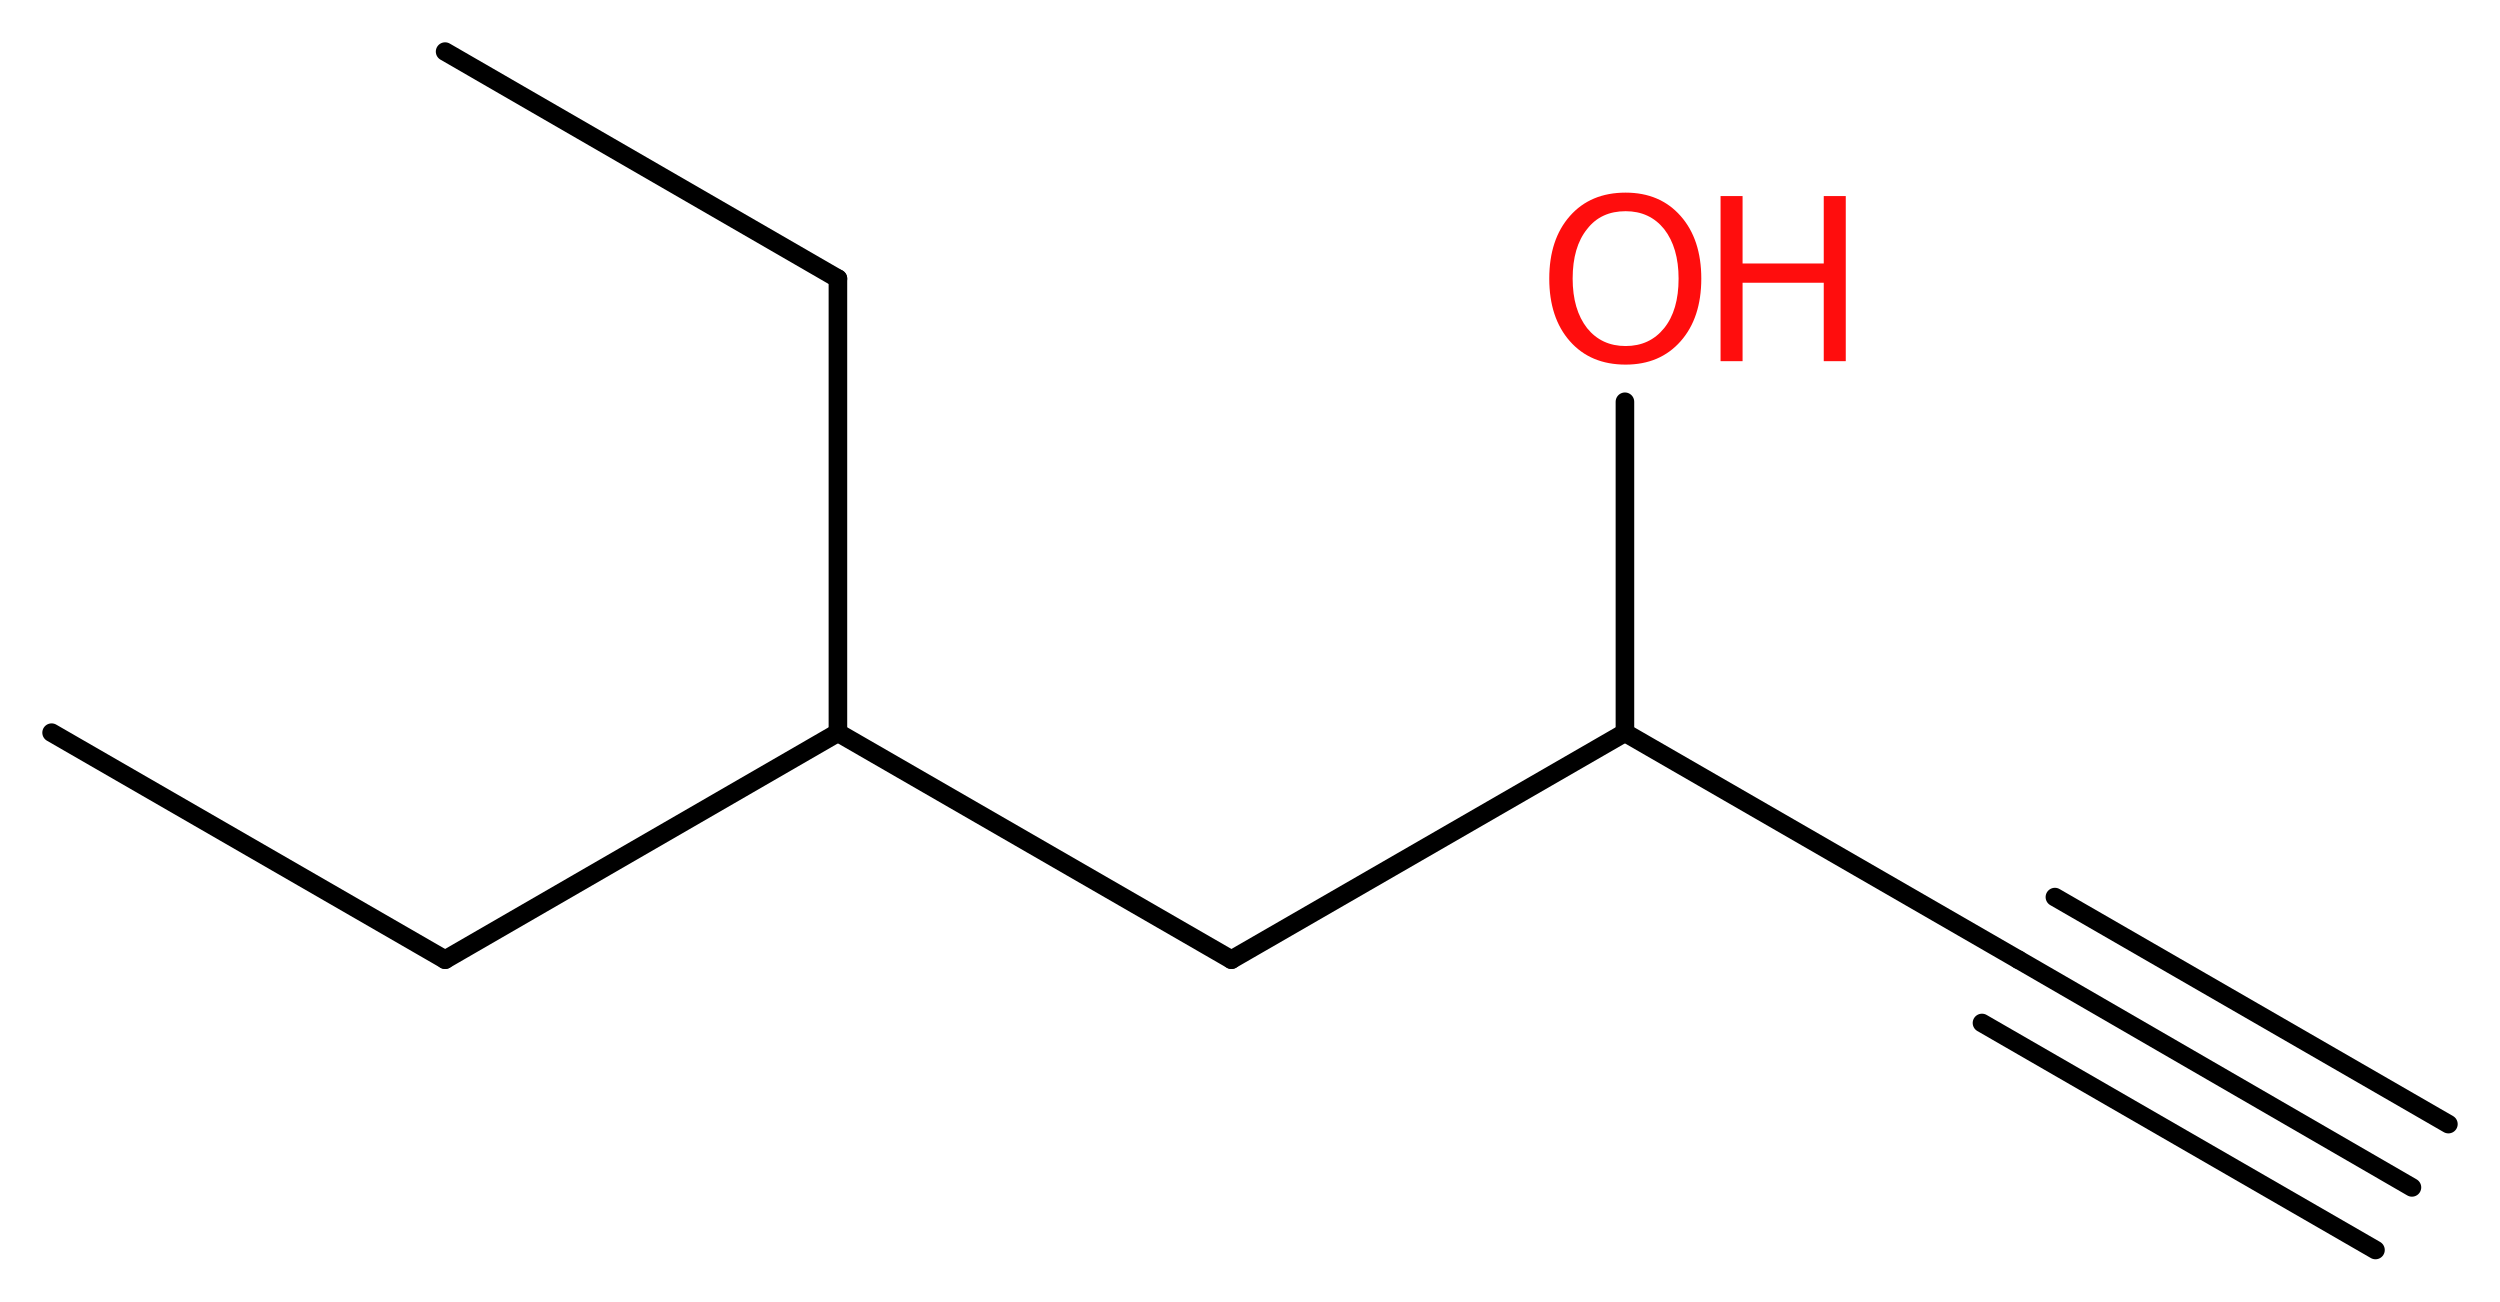 <?xml version='1.0' encoding='UTF-8'?>
<!DOCTYPE svg PUBLIC "-//W3C//DTD SVG 1.1//EN" "http://www.w3.org/Graphics/SVG/1.1/DTD/svg11.dtd">
<svg version='1.2' xmlns='http://www.w3.org/2000/svg' xmlns:xlink='http://www.w3.org/1999/xlink' width='36.34mm' height='18.92mm' viewBox='0 0 36.34 18.92'>
  <desc>Generated by the Chemistry Development Kit (http://github.com/cdk)</desc>
  <g stroke-linecap='round' stroke-linejoin='round' stroke='#000000' stroke-width='.27' fill='#FF0D0D'>
    <rect x='.0' y='.0' width='37.0' height='19.0' fill='#FFFFFF' stroke='none'/>
    <g id='mol1' class='mol'>
      <g id='mol1bnd1' class='bond'>
        <line x1='35.06' y1='17.26' x2='29.34' y2='13.95'/>
        <line x1='34.53' y1='18.17' x2='28.81' y2='14.87'/>
        <line x1='35.59' y1='16.34' x2='29.87' y2='13.04'/>
      </g>
      <line id='mol1bnd2' class='bond' x1='29.34' y1='13.95' x2='23.62' y2='10.65'/>
      <line id='mol1bnd3' class='bond' x1='23.62' y1='10.65' x2='23.62' y2='5.84'/>
      <line id='mol1bnd4' class='bond' x1='23.62' y1='10.65' x2='17.9' y2='13.95'/>
      <line id='mol1bnd5' class='bond' x1='17.9' y1='13.95' x2='12.18' y2='10.65'/>
      <line id='mol1bnd6' class='bond' x1='12.18' y1='10.65' x2='6.47' y2='13.95'/>
      <line id='mol1bnd7' class='bond' x1='6.47' y1='13.95' x2='.75' y2='10.65'/>
      <line id='mol1bnd8' class='bond' x1='12.18' y1='10.65' x2='12.18' y2='4.05'/>
      <line id='mol1bnd9' class='bond' x1='12.18' y1='4.05' x2='6.47' y2='.75'/>
      <g id='mol1atm4' class='atom'>
        <path d='M23.63 3.07q-.36 .0 -.56 .26q-.21 .26 -.21 .72q.0 .45 .21 .72q.21 .26 .56 .26q.35 .0 .56 -.26q.21 -.26 .21 -.72q.0 -.45 -.21 -.72q-.21 -.26 -.56 -.26zM23.63 2.8q.5 .0 .8 .34q.3 .34 .3 .91q.0 .57 -.3 .91q-.3 .34 -.8 .34q-.51 .0 -.81 -.34q-.3 -.34 -.3 -.91q.0 -.57 .3 -.91q.3 -.34 .81 -.34z' stroke='none'/>
        <path d='M25.01 2.85h.32v.98h1.18v-.98h.32v2.4h-.32v-1.14h-1.18v1.14h-.32v-2.4z' stroke='none'/>
      </g>
    </g>
  </g>
</svg>
